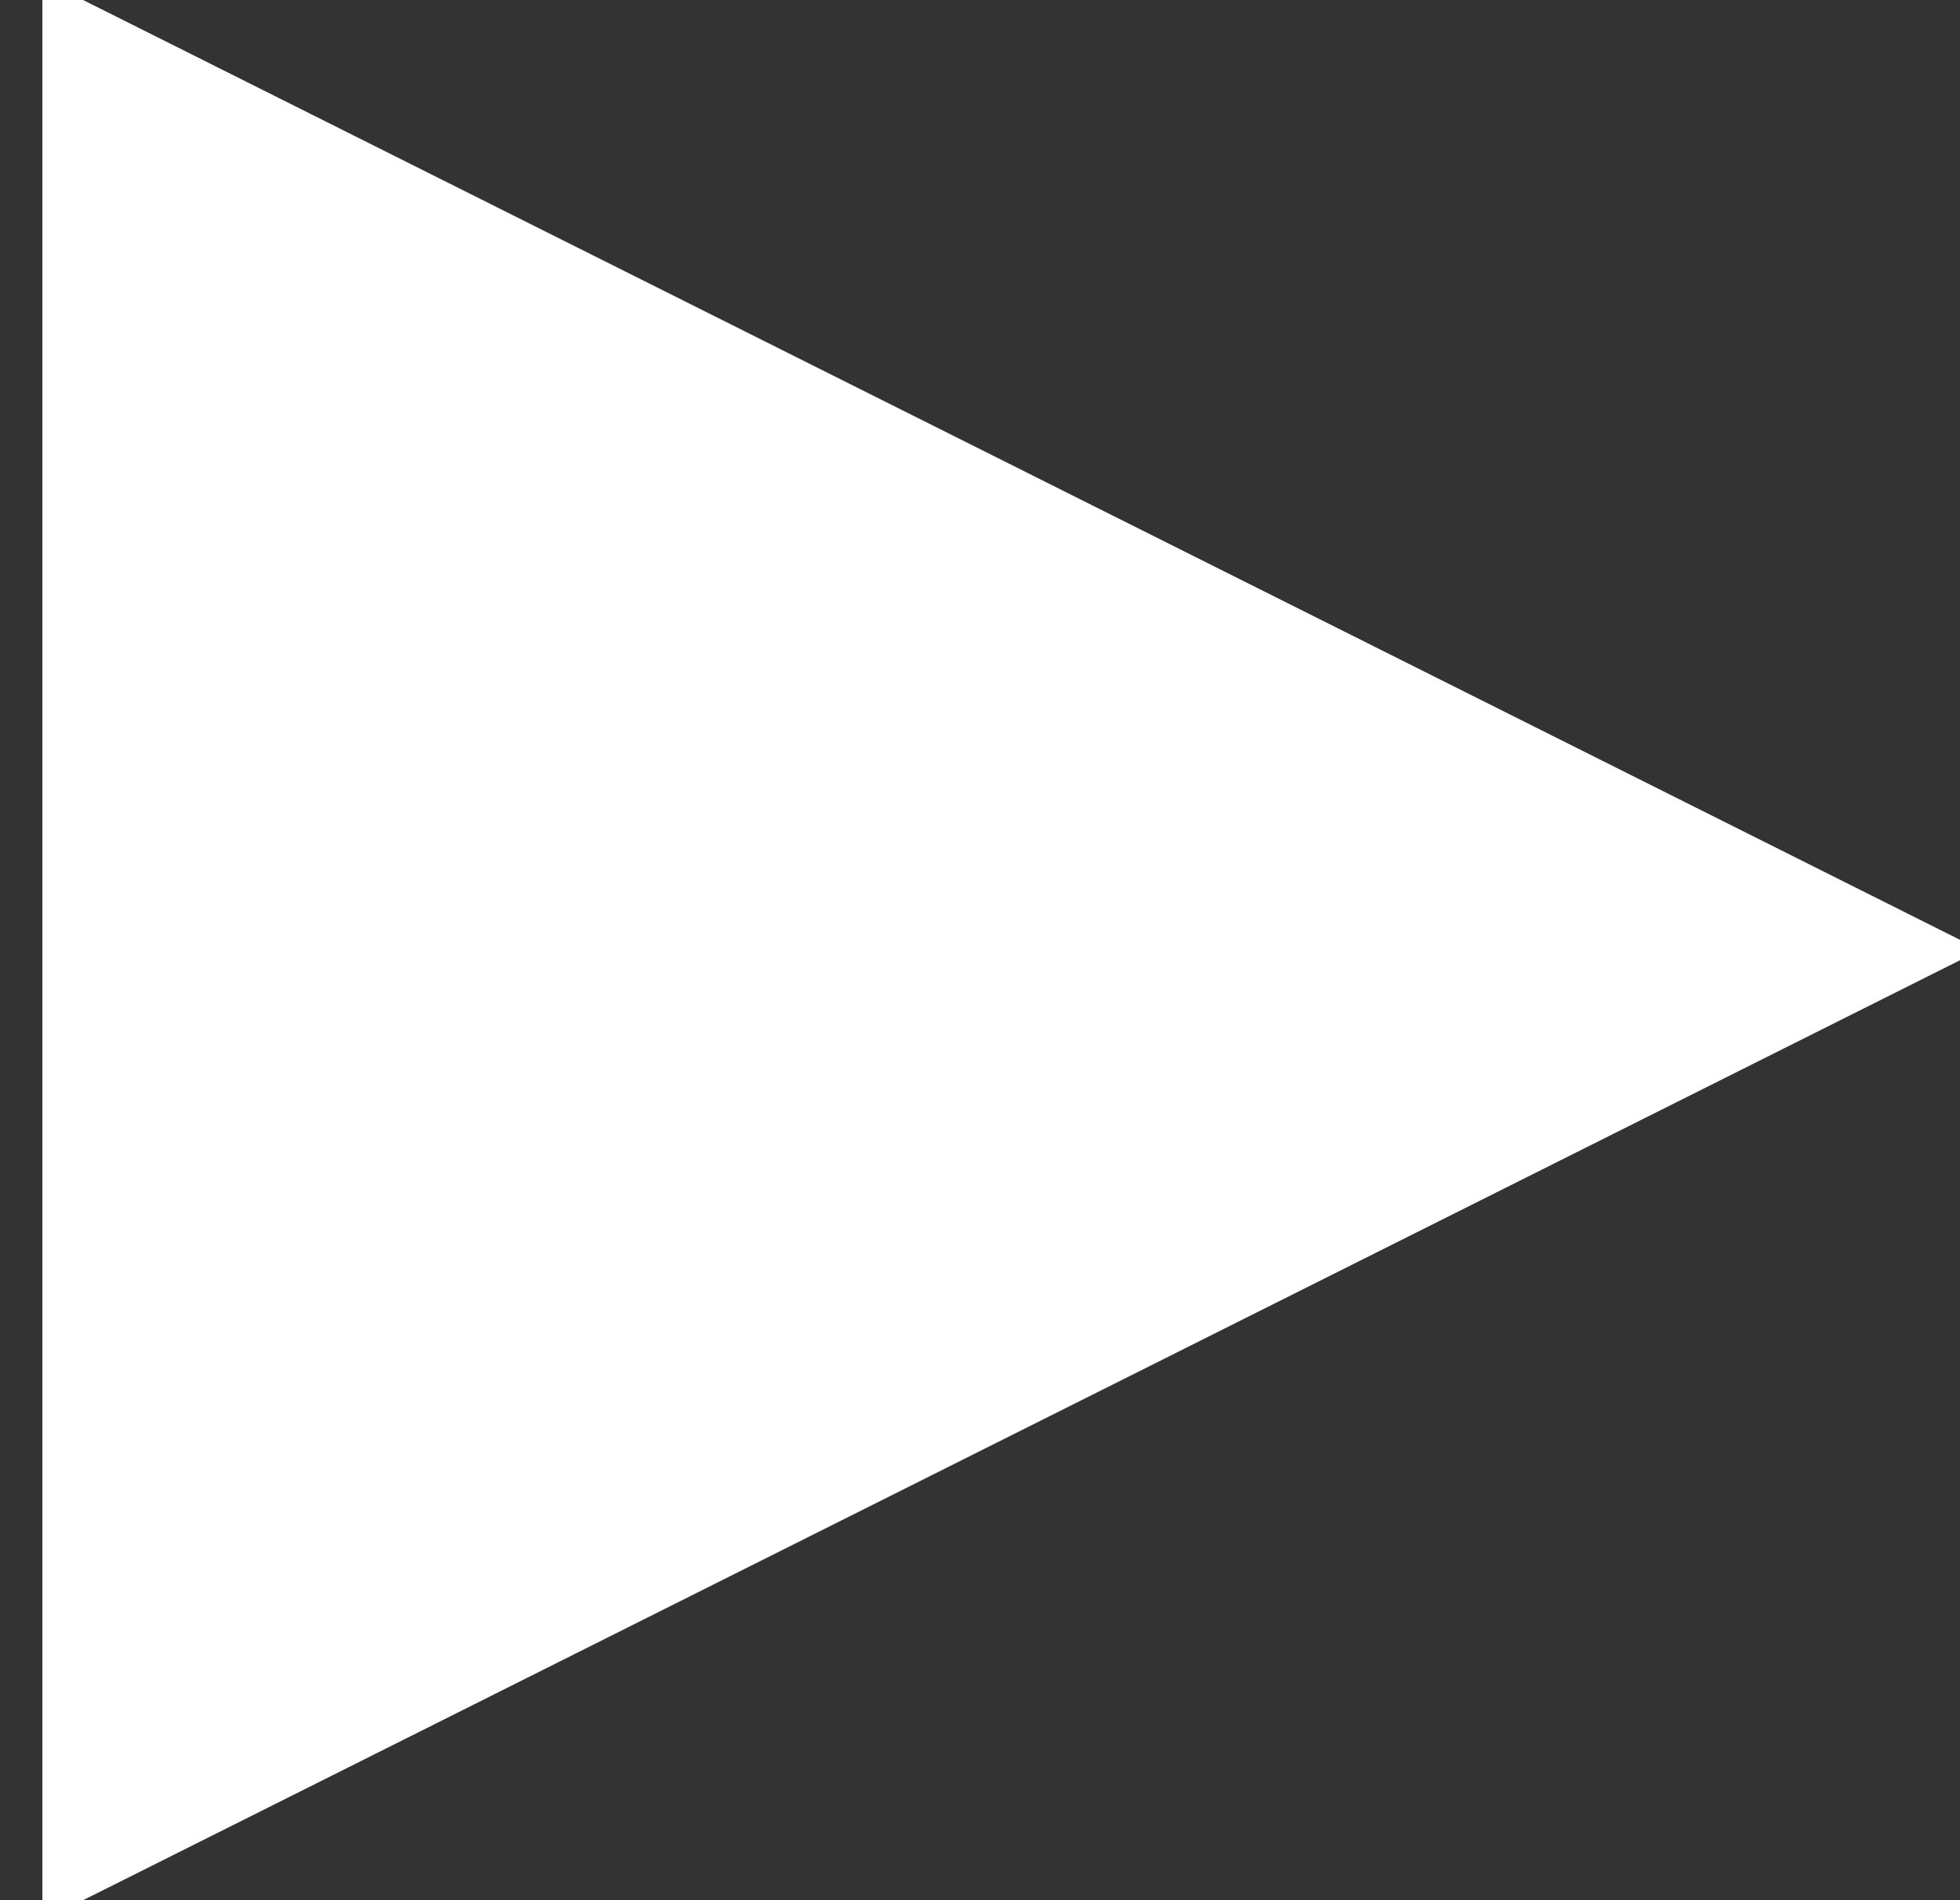 <?xml version="1.0" encoding="utf-8"?>
<!-- Generator: Adobe Illustrator 23.1.1, SVG Export Plug-In . SVG Version: 6.00 Build 0)  -->
<svg version="1.1" id="レイヤー_1" xmlns="http://www.w3.org/2000/svg" xmlns:xlink="http://www.w3.org/1999/xlink" x="0px"
	 y="0px" viewBox="0 0 817.73 792.96" style="enable-background:new 0 0 817.73 792.96;" xml:space="preserve">
<rect x="0" y="0" width="817.73" height="792.96" fill="#333333" stroke="none"/>
<style type="text/css">
	.st0{fill:#FFFFFF;}
</style>
<path class="st0" d="M826.23,396.45L17.68,801.46V-8.5L826.23,396.45z"/>
</svg>
